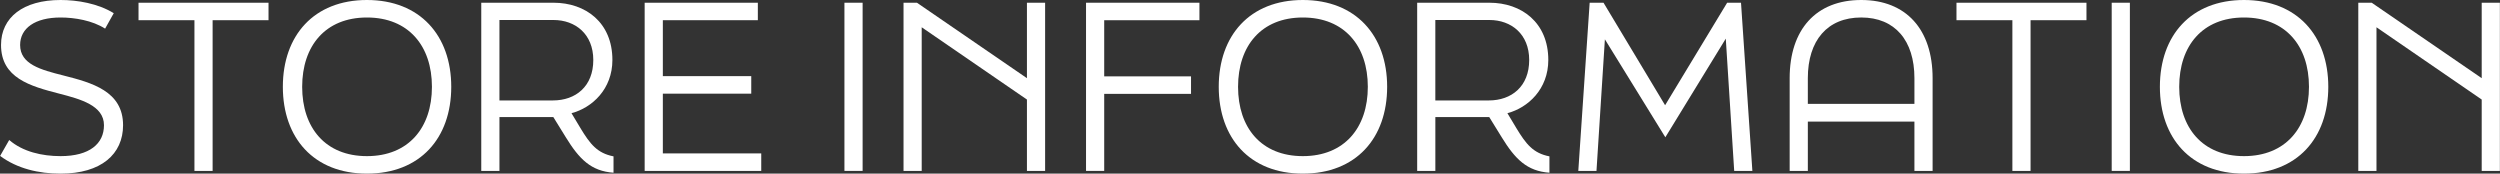 <?xml version="1.0" encoding="UTF-8"?><svg id="_レイヤー_2" xmlns="http://www.w3.org/2000/svg" width="330" height="22.919" viewBox="0 0 330 22.919"><rect x="0" y="0" width="330" height="22.919" fill="#333333" stroke="none"/><defs><style>.cls-1{fill:#fff;}</style></defs><g id="_文字"><path class="cls-1" d="M.016,20.579l1.2-2.1c1.8,1.56,4.35,2.13,6.78,2.13,3.84,0,5.729-1.65,5.729-4.08,0-2.61-3.12-3.45-5.91-4.17C3.976,11.37.136,10.29.136,5.94.136,2.31,3.046,0,7.996,0c2.219,0,4.92.45,7.02,1.74l-1.141,2.04c-1.68-1.08-4.02-1.47-5.879-1.47-3.36,0-5.34,1.41-5.34,3.63,0,2.55,2.729,3.27,5.699,4.02,3.779.96,7.89,2.07,7.89,6.57,0,3.81-2.88,6.39-8.249,6.39-2.881,0-5.73-.66-7.98-2.34h0Z"/><path class="cls-1" d="M25.666,2.67h-7.381V.36h17.16v2.31h-7.38v19.889h-2.399V2.67Z"/><path class="cls-1" d="M37.336,11.459c0-6.78,4.109-11.459,11.1-11.459s11.129,4.68,11.129,11.459-4.109,11.459-11.129,11.459-11.1-4.709-11.1-11.459ZM57.015,11.459c0-5.4-3.09-9.149-8.579-9.149s-8.55,3.75-8.55,9.149,3.06,9.15,8.55,9.15,8.579-3.75,8.579-9.15Z"/><path class="cls-1" d="M76.606,16.889c1.289,2.13,2.22,3.33,4.379,3.75v2.16c-2.969-.21-4.529-1.8-6.299-4.68l-1.65-2.67h-7.109v7.11h-2.4V.36h9.54c4.229,0,7.77,2.61,7.77,7.56,0,3.84-2.67,6.3-5.399,7.02l1.17,1.95h-.002ZM65.926,2.64v10.619h7.049c3.03,0,5.34-1.86,5.34-5.34,0-3.419-2.369-5.279-5.249-5.279,0,0-7.14,0-7.14,0Z"/><path class="cls-1" d="M85.096.36h14.939v2.31h-12.54v7.38h11.67v2.31h-11.67v7.89h12.989v2.31h-15.389V.36h0Z"/><path class="cls-1" d="M111.465.36h2.4v22.199h-2.4V.36Z"/><path class="cls-1" d="M119.265.36h1.771l14.52,9.96V.36h2.399v22.199h-2.399v-9.419l-13.891-9.54v18.959h-2.399V.36h-.001Z"/><path class="cls-1" d="M143.355.36h14.97v2.31h-12.57v7.41h11.46v2.31h-11.46v10.169h-2.399V.36h-.001Z"/><path class="cls-1" d="M160.874,11.459c0-6.78,4.11-11.459,11.1-11.459s11.13,4.68,11.13,11.459-4.109,11.459-11.13,11.459-11.1-4.709-11.1-11.459ZM180.553,11.459c0-5.4-3.09-9.149-8.579-9.149s-8.55,3.75-8.55,9.149,3.061,9.15,8.55,9.15,8.579-3.75,8.579-9.15Z"/><path class="cls-1" d="M200.145,16.889c1.29,2.13,2.22,3.33,4.38,3.75v2.16c-2.97-.21-4.529-1.8-6.3-4.68l-1.649-2.67h-7.11v7.11h-2.399V.36h9.539c4.23,0,7.77,2.61,7.77,7.56,0,3.84-2.67,6.3-5.399,7.02l1.17,1.95h-.002ZM189.464,2.64v10.619h7.05c3.029,0,5.34-1.86,5.34-5.34,0-3.419-2.37-5.279-5.25-5.279,0,0-7.14,0-7.14,0Z"/><path class="cls-1" d="M209.834.36h1.83l8.129,13.53L227.984.36h1.829l1.5,22.199h-2.399l-1.11-17.459-7.979,13.02-7.98-12.929-1.109,17.369h-2.4l1.5-22.199h-.002Z"/><path class="cls-1" d="M236.235,10.32c0-6.42,3.479-10.32,9.449-10.32,5.939,0,9.42,3.9,9.42,10.32v12.239h-2.4v-6.51h-14.069v6.51h-2.399v-12.239h-.001ZM252.704,13.709v-3.39c0-4.98-2.58-8.01-7.02-8.01-4.471,0-7.05,3.03-7.05,8.01v3.39h14.07Z"/><path class="cls-1" d="M265.635,2.67h-7.38V.36h17.159v2.31h-7.38v19.889h-2.399V2.67Z"/><path class="cls-1" d="M278.745.36h2.399v22.199h-2.399V.36Z"/><path class="cls-1" d="M285.105,11.459c0-6.78,4.109-11.459,11.1-11.459s11.13,4.68,11.13,11.459-4.11,11.459-11.13,11.459-11.1-4.709-11.1-11.459ZM304.785,11.459c0-5.4-3.09-9.149-8.58-9.149s-8.549,3.75-8.549,9.149,3.059,9.15,8.549,9.15,8.58-3.75,8.58-9.15Z"/><path class="cls-1" d="M311.294.36h1.771l14.52,9.96V.36h2.399v22.199h-2.399v-9.419l-13.89-9.54v18.959h-2.4V.36h0Z"/></g></svg>